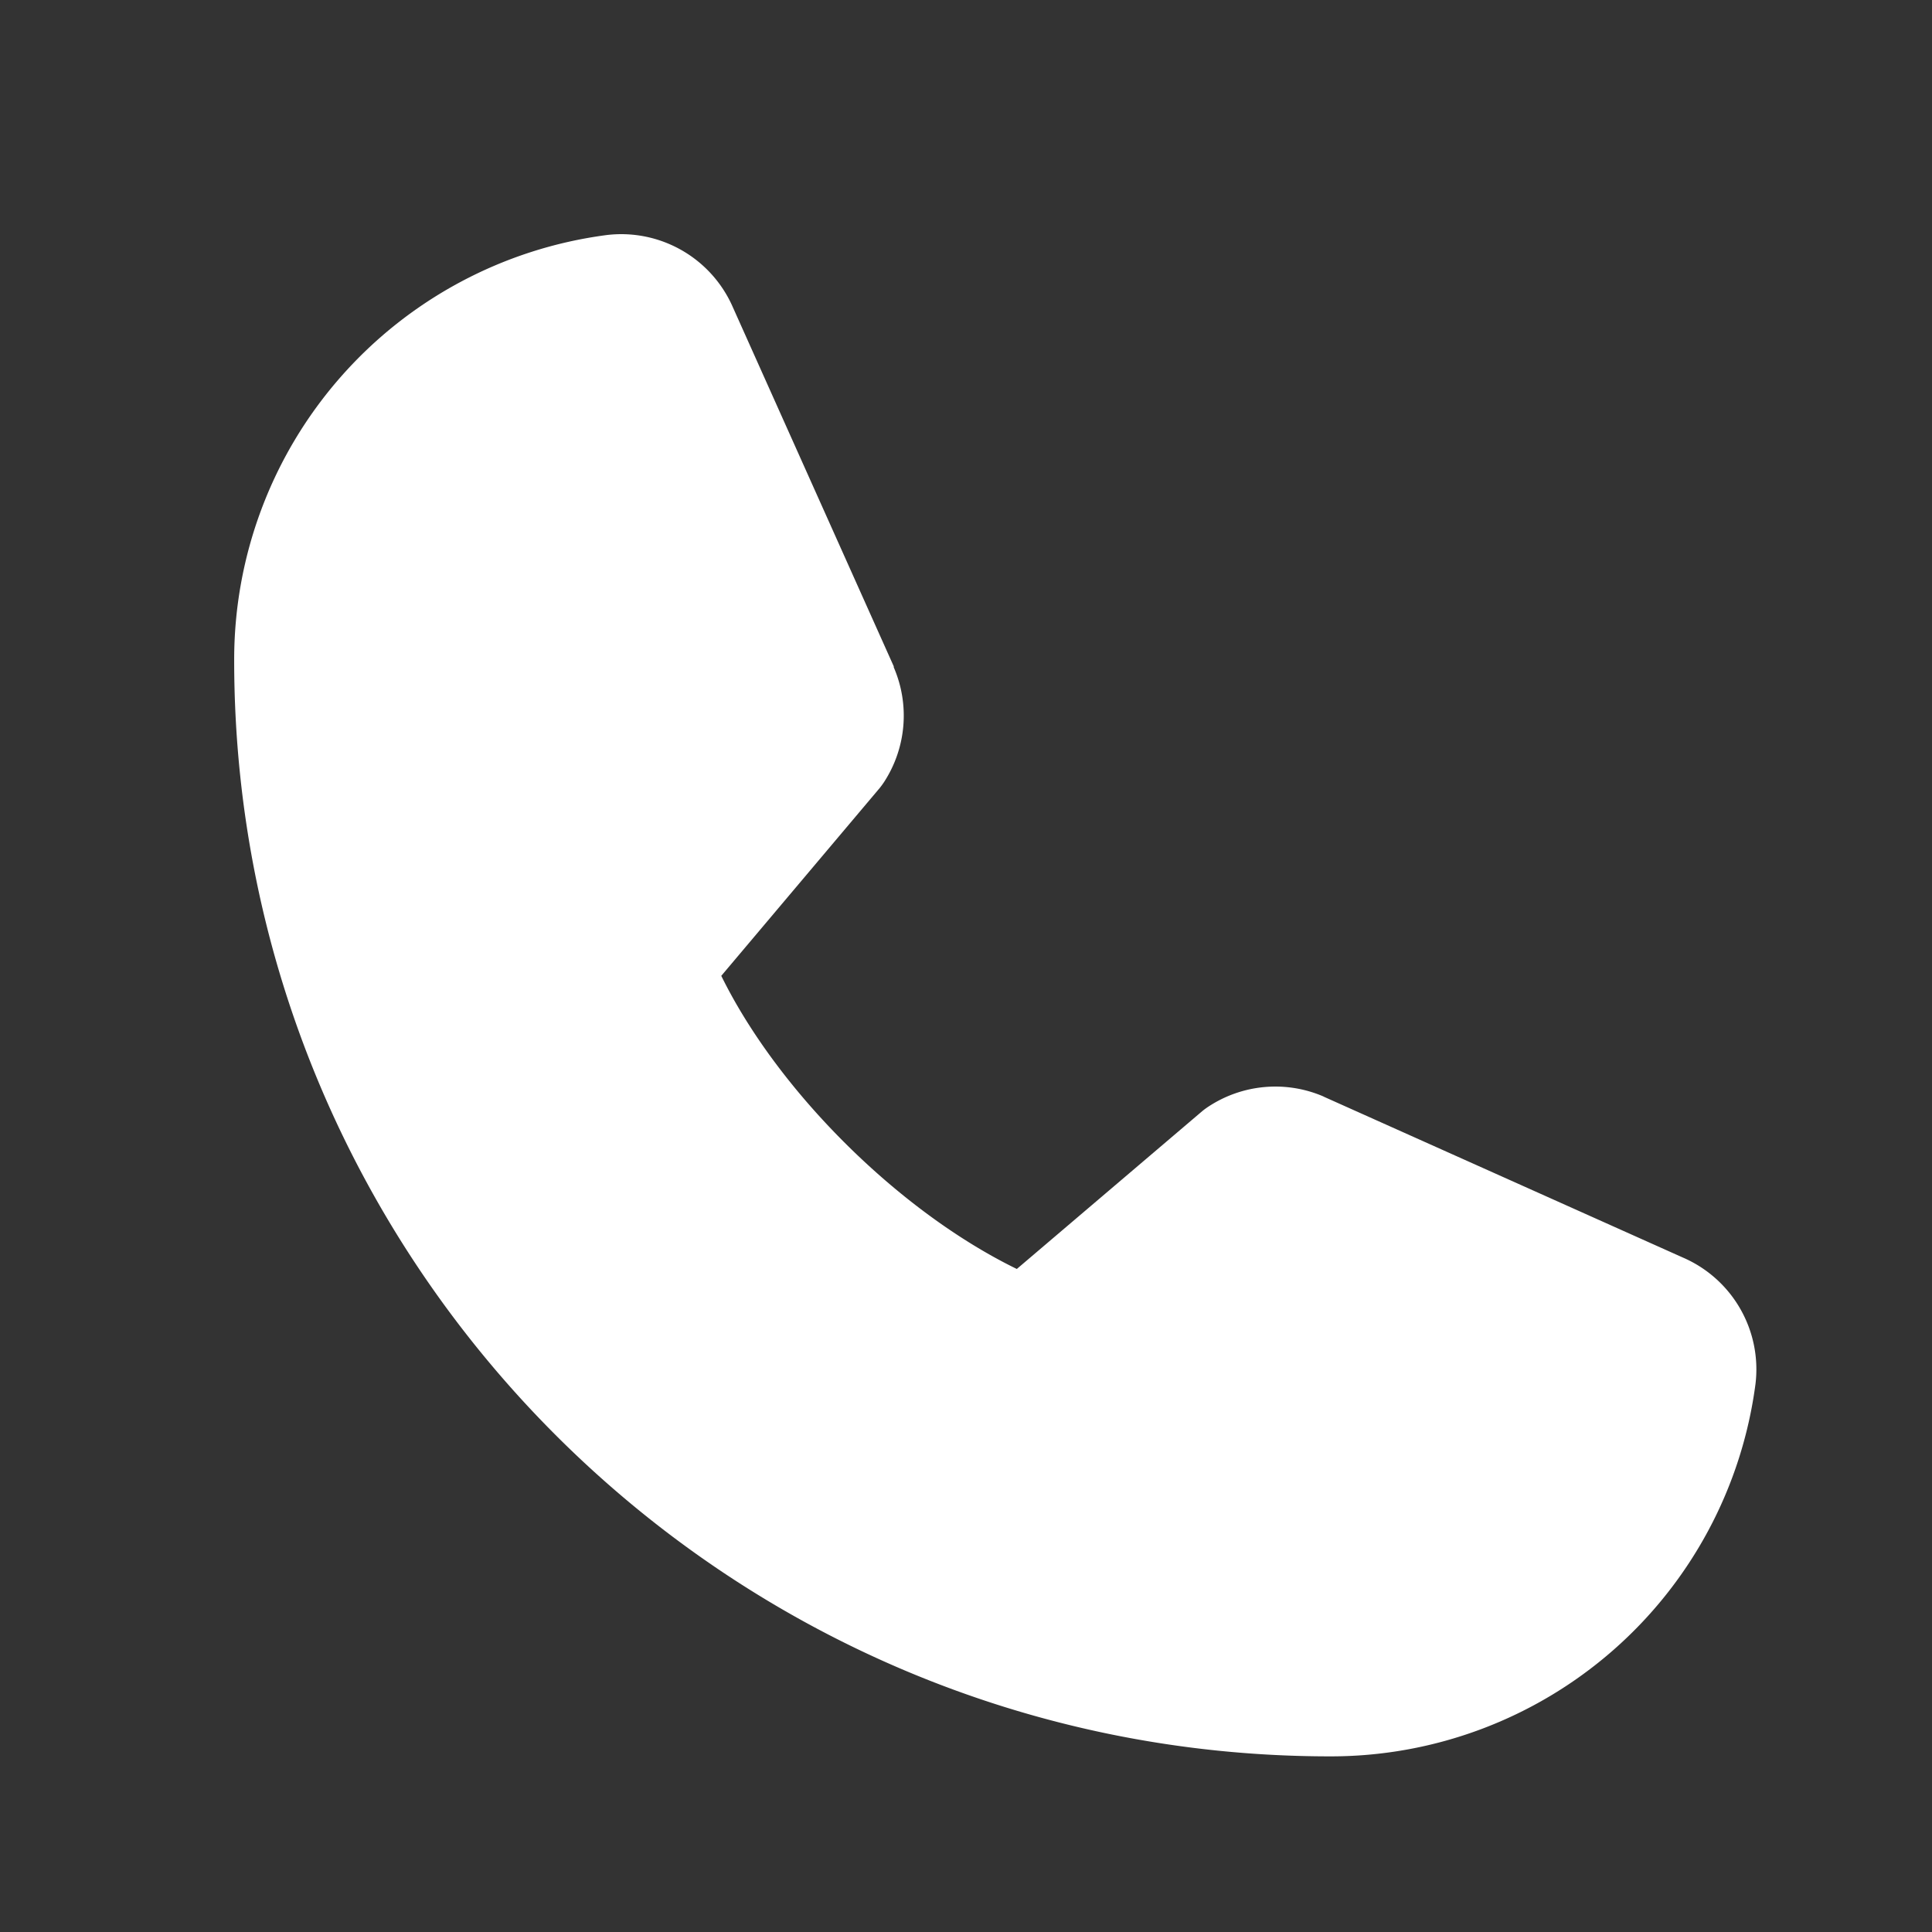 <svg width="33" height="33" fill="none" xmlns="http://www.w3.org/2000/svg"><rect width="100%" height="100%" fill="#333333" stroke="none"/><path d="M29.985 23.64A7.314 7.314 0 0 1 22.72 30C12.398 30 4 21.602 4 11.28a7.313 7.313 0 0 1 6.36-7.265 2.08 2.08 0 0 1 2.16 1.238l2.746 6.129v.016a2.08 2.08 0 0 1-.167 1.962 1.421 1.421 0 0 1-.073.1l-2.706 3.208c.973 1.98 3.043 4.03 5.048 5.007l3.164-2.693c.031-.026.064-.05.098-.073a2.08 2.08 0 0 1 1.972-.182l.017.009 6.124 2.743a2.08 2.08 0 0 1 1.242 2.161Z" fill="#fff"/></svg>